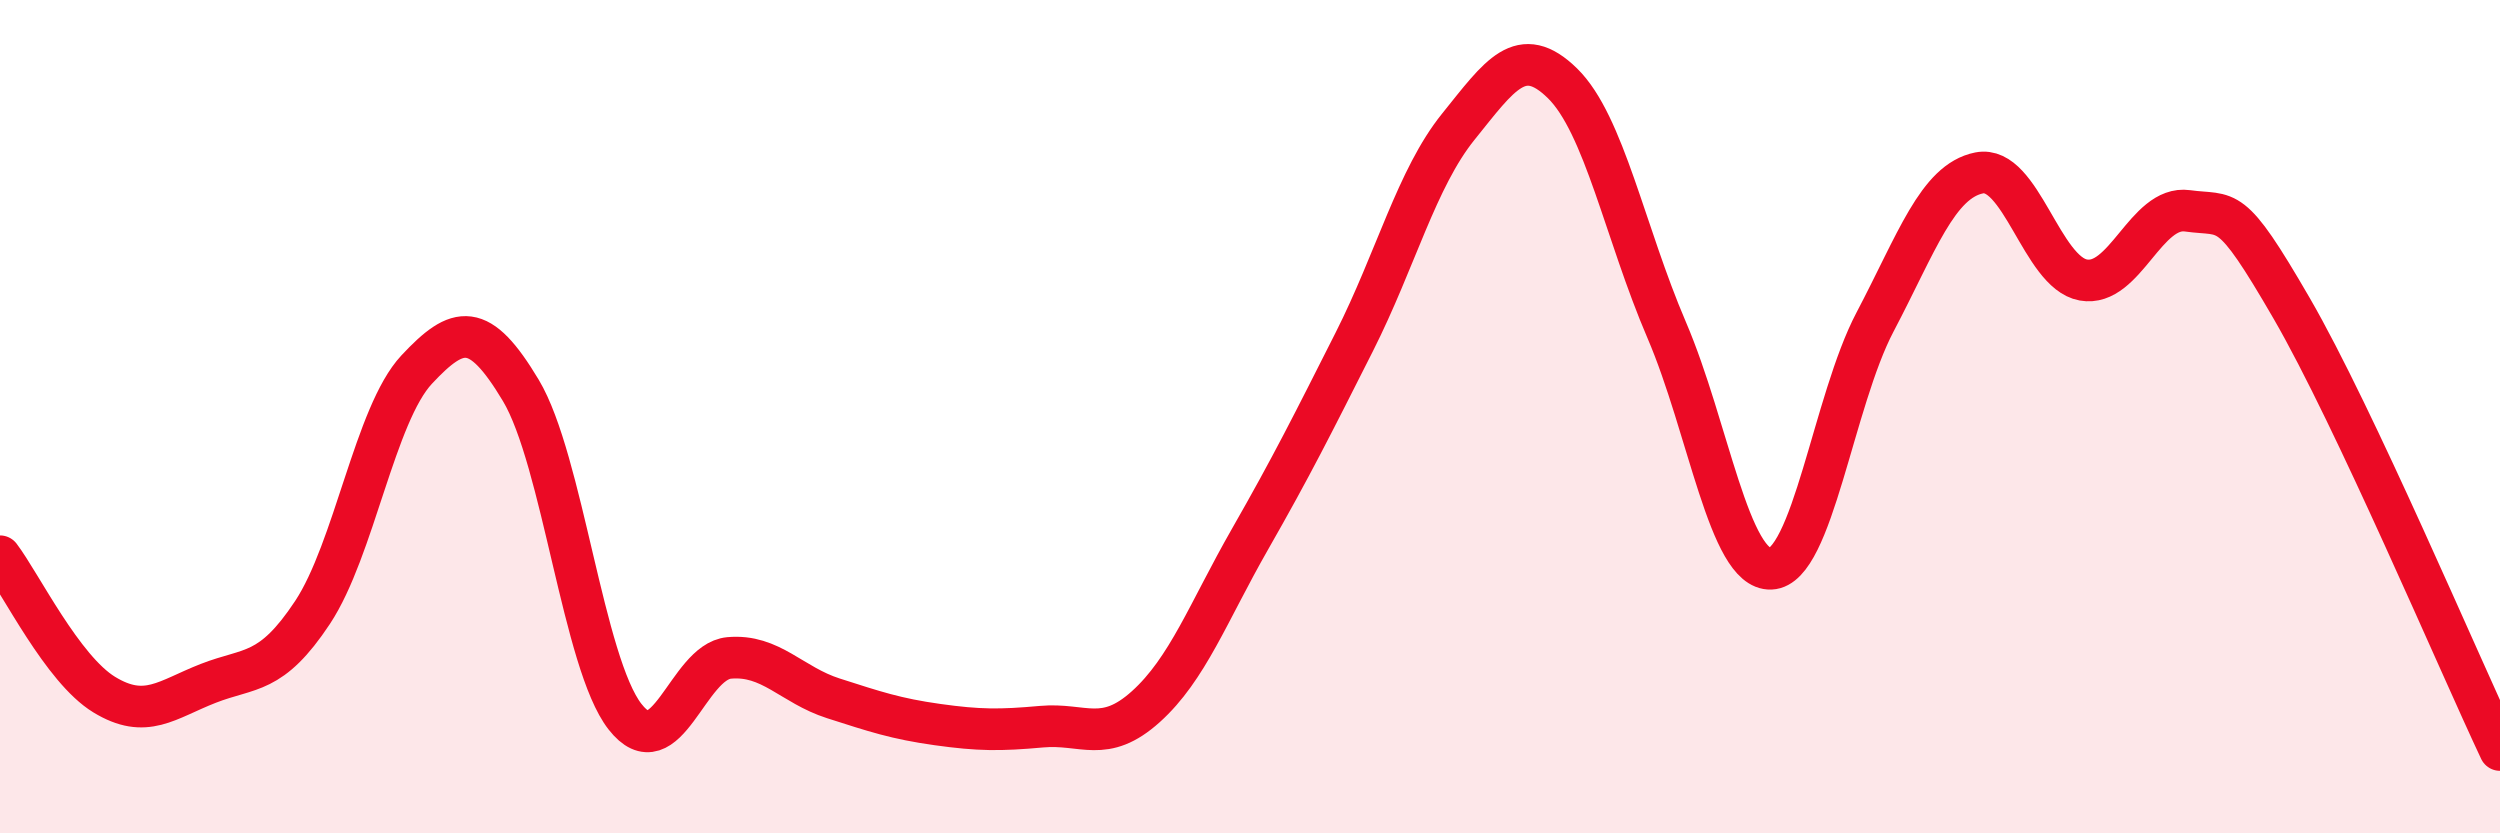 
    <svg width="60" height="20" viewBox="0 0 60 20" xmlns="http://www.w3.org/2000/svg">
      <path
        d="M 0,13.35 C 0.5,14.01 1.5,16.06 2.5,16.67 C 3.5,17.28 4,16.79 5,16.4 C 6,16.01 6.5,16.21 7.5,14.7 C 8.5,13.19 9,9.94 10,8.87 C 11,7.8 11.5,7.7 12.5,9.37 C 13.5,11.04 14,15.92 15,17.2 C 16,18.48 16.5,15.88 17.5,15.79 C 18.5,15.7 19,16.44 20,16.76 C 21,17.08 21.5,17.25 22.5,17.39 C 23.5,17.53 24,17.53 25,17.44 C 26,17.35 26.5,17.86 27.5,16.96 C 28.5,16.06 29,14.69 30,12.94 C 31,11.19 31.5,10.19 32.5,8.21 C 33.5,6.23 34,4.28 35,3.04 C 36,1.8 36.5,1.02 37.5,2 C 38.5,2.98 39,5.59 40,7.92 C 41,10.25 41.5,13.69 42.5,13.65 C 43.5,13.61 44,9.63 45,7.73 C 46,5.83 46.5,4.35 47.5,4.15 C 48.5,3.95 49,6.54 50,6.72 C 51,6.9 51.5,4.92 52.5,5.06 C 53.5,5.2 53.5,4.81 55,7.4 C 56.5,9.99 59,15.88 60,18L60 20L0 20Z"
        fill="#EB0A25"
        opacity="0.1"
        stroke-linecap="round"
        stroke-linejoin="round"
      />
      <path
        d="M 0,13.35 C 0.5,14.01 1.5,16.06 2.5,16.67 C 3.5,17.28 4,16.79 5,16.4 C 6,16.01 6.5,16.21 7.5,14.7 C 8.5,13.19 9,9.94 10,8.87 C 11,7.8 11.5,7.7 12.5,9.37 C 13.5,11.04 14,15.92 15,17.2 C 16,18.48 16.5,15.88 17.5,15.79 C 18.5,15.7 19,16.44 20,16.76 C 21,17.08 21.5,17.25 22.5,17.39 C 23.5,17.53 24,17.53 25,17.44 C 26,17.35 26.5,17.86 27.5,16.96 C 28.5,16.06 29,14.69 30,12.94 C 31,11.19 31.5,10.19 32.5,8.21 C 33.5,6.23 34,4.28 35,3.04 C 36,1.8 36.5,1.02 37.5,2 C 38.5,2.98 39,5.59 40,7.92 C 41,10.25 41.5,13.69 42.5,13.65 C 43.5,13.61 44,9.63 45,7.73 C 46,5.83 46.5,4.35 47.5,4.15 C 48.5,3.95 49,6.54 50,6.72 C 51,6.9 51.5,4.92 52.5,5.06 C 53.5,5.2 53.5,4.81 55,7.4 C 56.5,9.99 59,15.88 60,18"
        stroke="#EB0A25"
        stroke-width="1"
        fill="none"
        stroke-linecap="round"
        stroke-linejoin="round"
      />
    </svg>
  